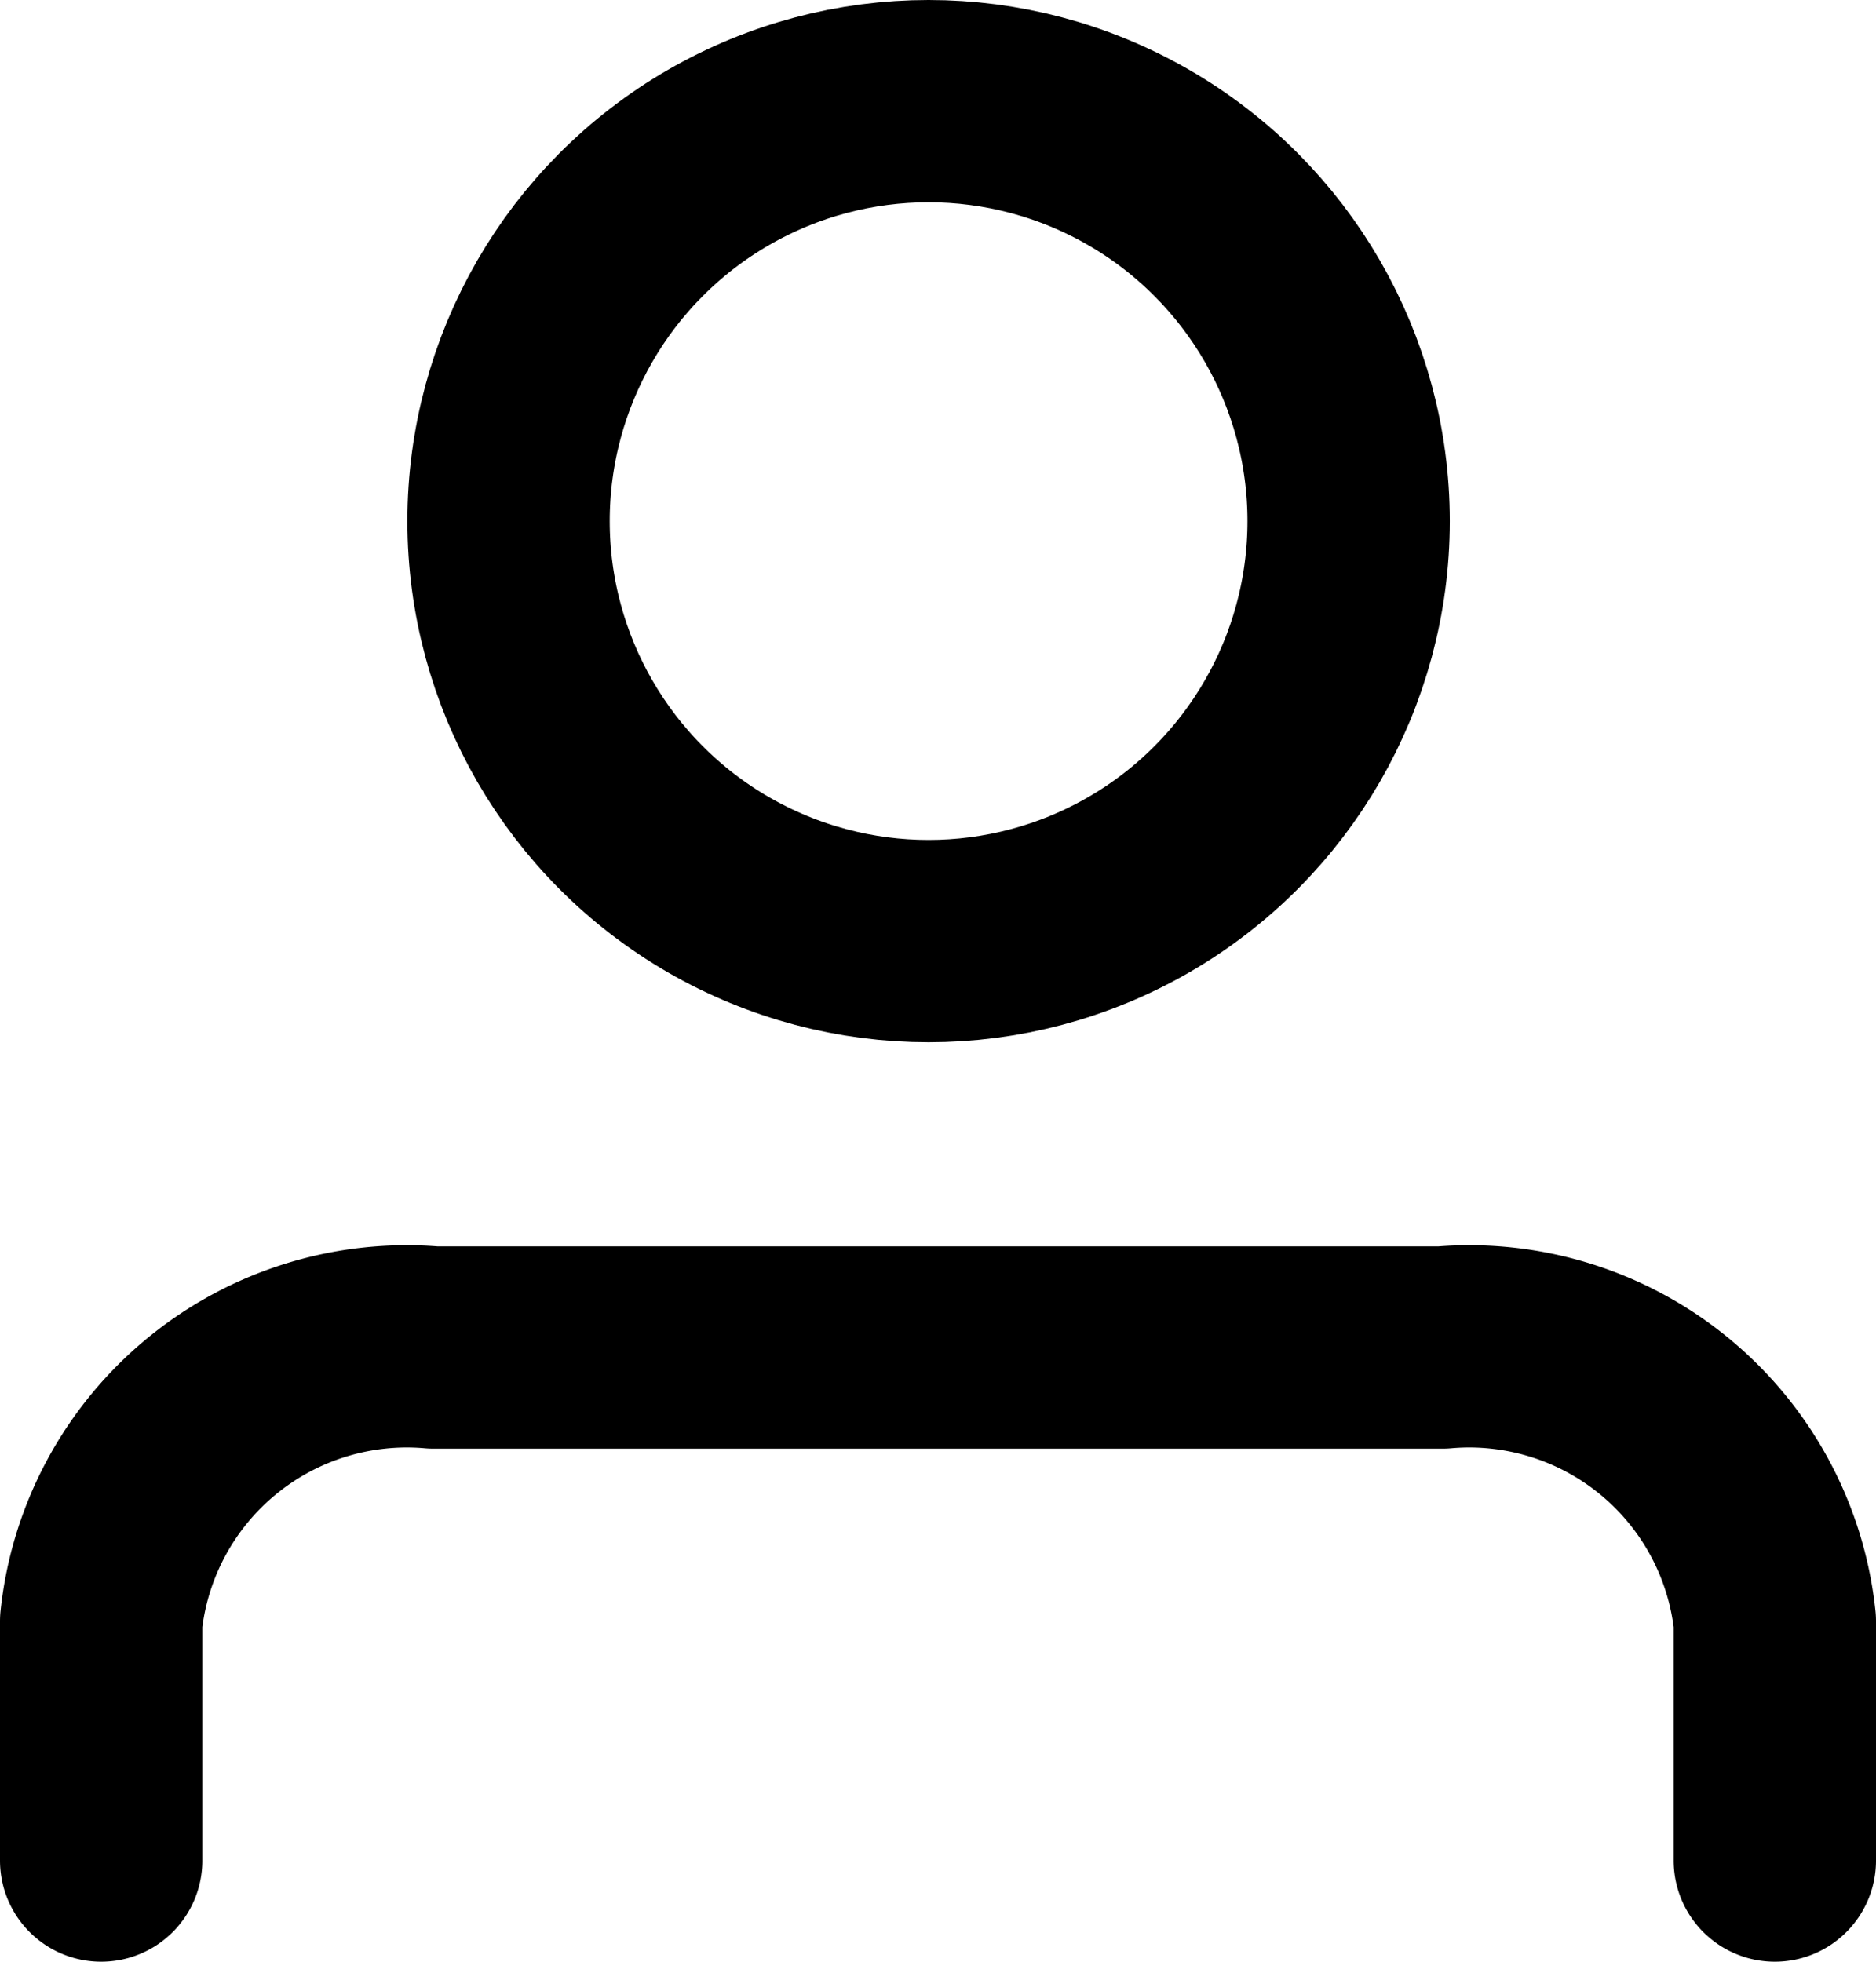 <svg xmlns="http://www.w3.org/2000/svg" width="18.544" height="19.394" viewBox="0 0 18.544 19.394">
  <g id="Group_15110" data-name="Group 15110" transform="translate(1 1)">
    <g id="Group_2809" data-name="Group 2809" transform="translate(0)">
      <ellipse id="Ellipse_50" data-name="Ellipse 50" cx="4.152" cy="4.152" rx="4.152" ry="4.152" transform="translate(4.027 0)" fill="none" stroke="#000" stroke-miterlimit="10" stroke-width="2"/>
      <path id="Path_2269" data-name="Path 2269" d="M.5,17.444V15.079a3.038,3.038,0,0,1,3.284-2.707H13.76a3.038,3.038,0,0,1,3.284,2.707v2.365" transform="translate(-0.5 -0.05)" fill="none" stroke="#000" stroke-linecap="round" stroke-linejoin="round" stroke-width="2"/>
    </g>
  </g>
</svg>
